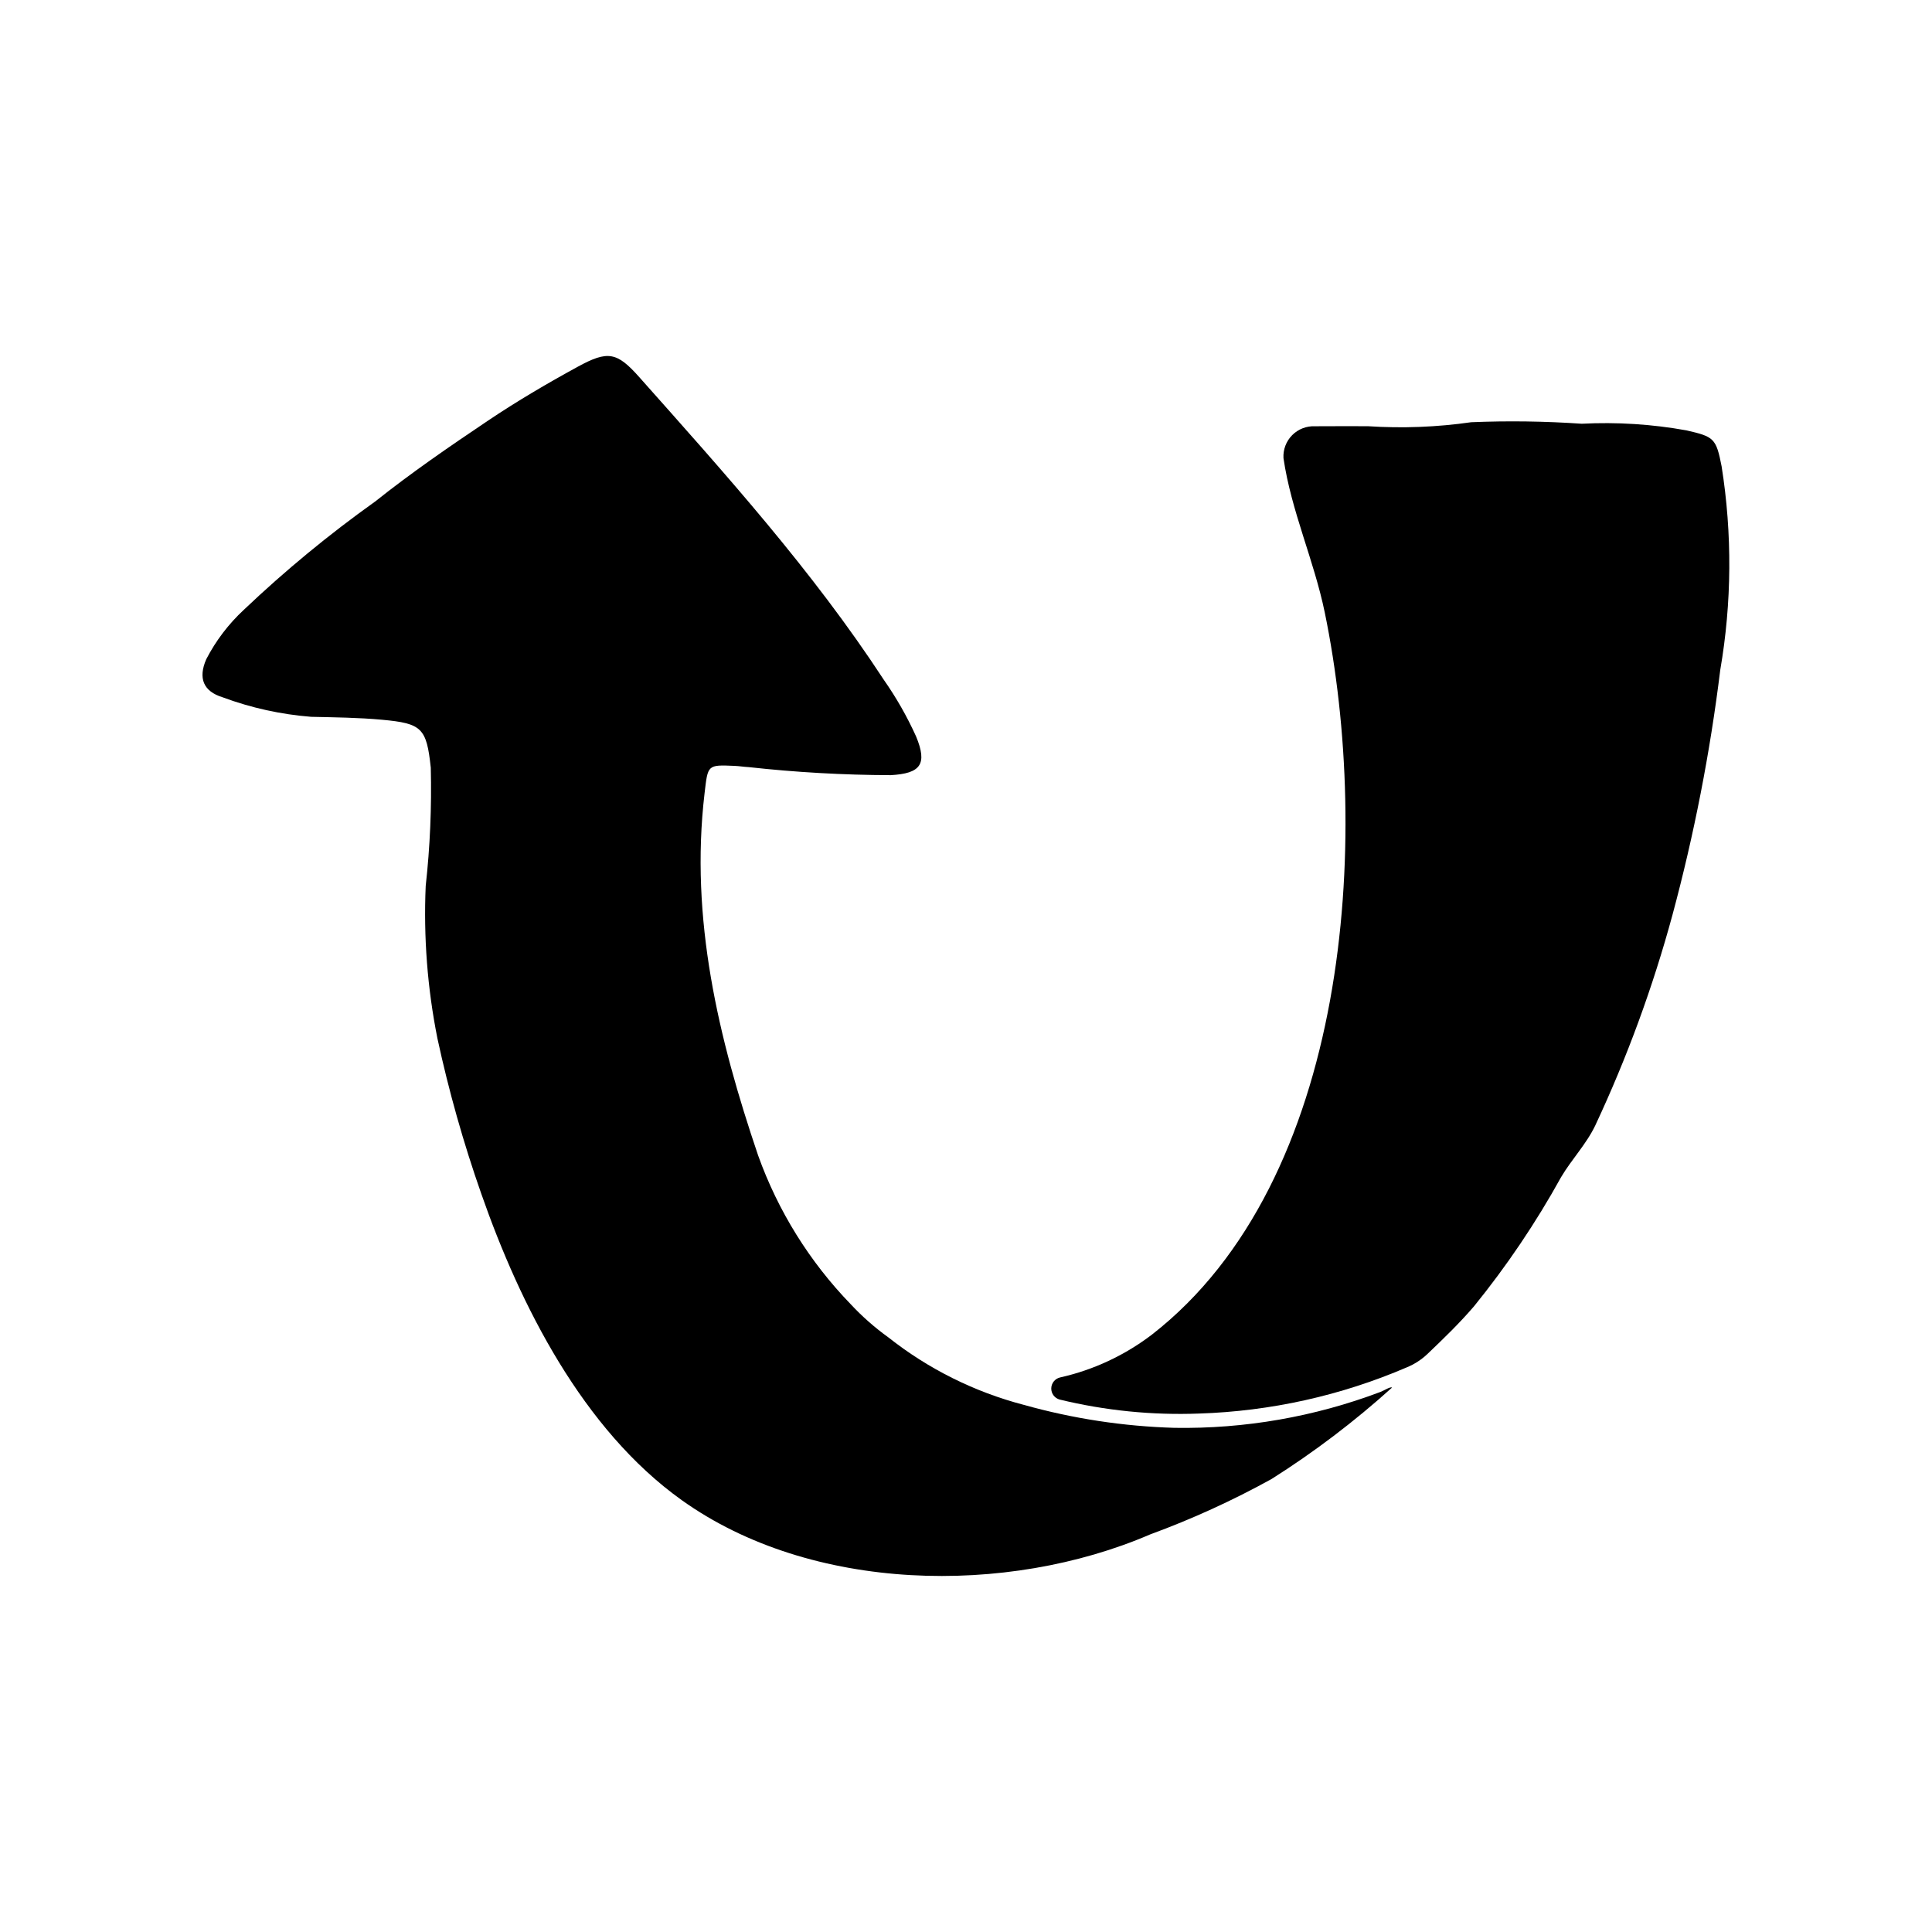 <?xml version="1.0" encoding="UTF-8"?>
<!-- The Best Svg Icon site in the world: iconSvg.co, Visit us! https://iconsvg.co -->
<svg fill="#000000" width="800px" height="800px" version="1.1" viewBox="144 144 512 512" xmlns="http://www.w3.org/2000/svg">
 <g>
  <path d="m509.82 512.88c-17.434 6.59-35.953 9.816-54.586 9.512-13.512-0.395-26.922-2.441-39.934-6.094-13.074-3.418-25.297-9.512-35.898-17.895-3.609-2.598-6.953-5.543-9.98-8.797-10.875-11.238-19.227-24.66-24.504-39.379-10.539-31.078-18.121-62.715-14.199-96.012 0.887-7.516 0.691-7.57 7.969-7.246 1.254 0.055 2.5 0.266 3.754 0.328 12.484 1.379 25.035 2.09 37.598 2.129 7.934-0.445 9.797-2.863 6.731-10.266-2.383-5.266-5.25-10.297-8.566-15.027-18.902-28.91-41.938-54.477-64.789-80.184-5.914-6.652-8.312-7.125-16.285-2.769-8.133 4.441-16.152 9.152-23.84 14.316-10.191 6.848-20.32 13.797-29.945 21.473l-0.004-0.004c-12.223 8.719-23.82 18.285-34.707 28.625-4.055 3.758-7.43 8.191-9.969 13.102-2.203 5.027-0.793 8.523 4.332 10.098 7.539 2.801 15.43 4.539 23.445 5.172 6.266 0.145 12.551 0.203 18.781 0.777 10.594 0.973 11.816 2.191 12.938 12.707v-0.004c0.258 10.465-0.191 20.934-1.344 31.34-0.59 13.535 0.449 27.09 3.098 40.379 3.019 13.977 6.91 27.754 11.648 41.25 10.336 29.586 26.898 62.402 53.074 81.121 34.32 24.543 86.195 25.461 124.17 9.105 11.074-4.062 21.824-8.969 32.152-14.672 11.316-7.152 22-15.262 31.934-24.23-0.426-0.34-2.047 0.773-3.074 1.145z"/>
  <path d="m600.25 267.6c-1.457-7.465-2.019-7.867-9.309-9.543h0.004c-9.16-1.652-18.477-2.242-27.77-1.762-9.75-0.672-19.527-0.805-29.289-0.402-9.062 1.301-18.234 1.656-27.367 1.059-3.473 0-8.75-0.035-14.023 0.012-2.262-0.105-4.461 0.75-6.055 2.356-1.594 1.605-2.434 3.812-2.309 6.074 2.043 14.008 8.078 27.016 10.953 40.961 12.348 59.953 6.582 150.54-45.801 191.32-7.211 5.508-15.527 9.391-24.383 11.371-1.336 0.328-2.281 1.512-2.305 2.887-0.023 1.375 0.887 2.594 2.211 2.961 12.09 2.938 24.523 4.184 36.953 3.711 18.953-0.602 37.625-4.75 55.047-12.238 2.027-0.832 3.887-2.035 5.481-3.547 4.25-4.051 8.473-8.133 12.281-12.566v0.004c8.707-10.723 16.445-22.191 23.125-34.281 2.805-4.758 6.715-8.758 9.113-13.805h-0.004c8.398-17.945 15.23-36.586 20.418-55.707 5.742-21.32 9.973-43.023 12.668-64.938 3.07-17.836 3.191-36.055 0.359-53.93z"/>
 </g>
</svg>